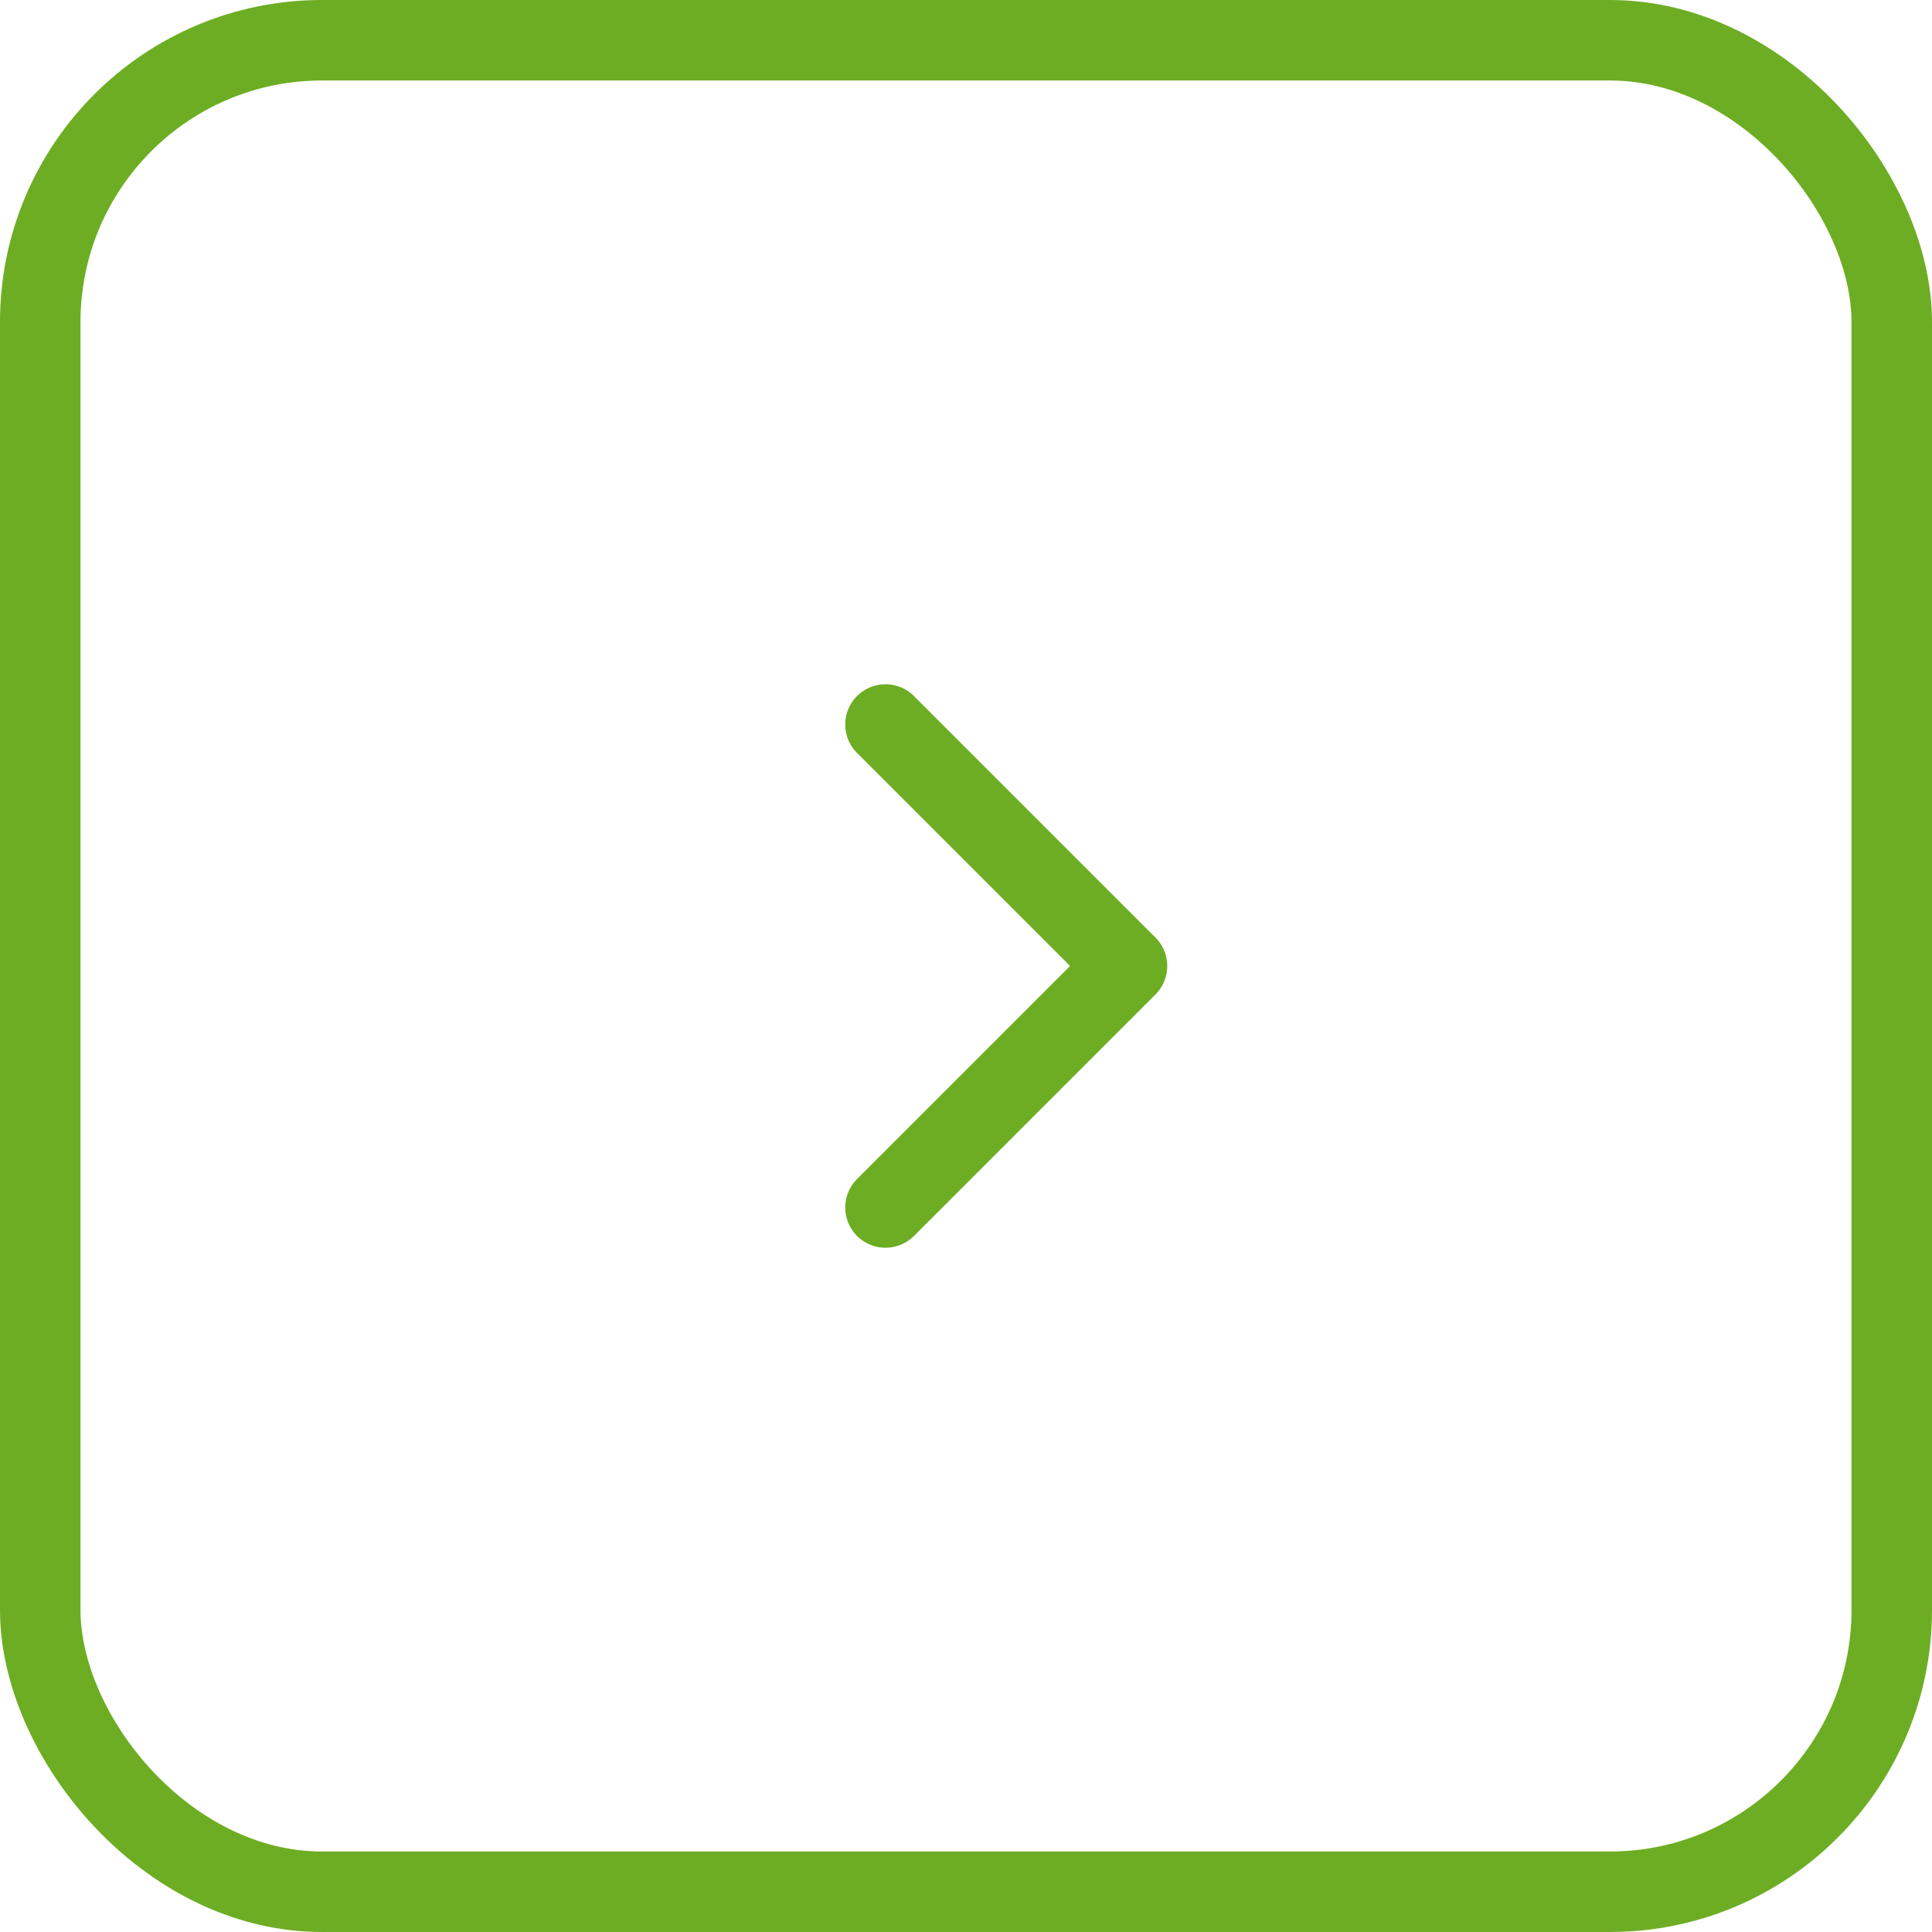 <?xml version="1.0" encoding="UTF-8"?> <svg xmlns="http://www.w3.org/2000/svg" width="48" height="48" viewBox="0 0 48 48" fill="none"> <rect x="1" y="1" width="46" height="46" rx="7" stroke="#6DAD23" stroke-width="2"></rect> <path d="M22 30L28 24L22 18" stroke="#6DAD23" stroke-width="2" stroke-linecap="round" stroke-linejoin="round"></path> </svg> 